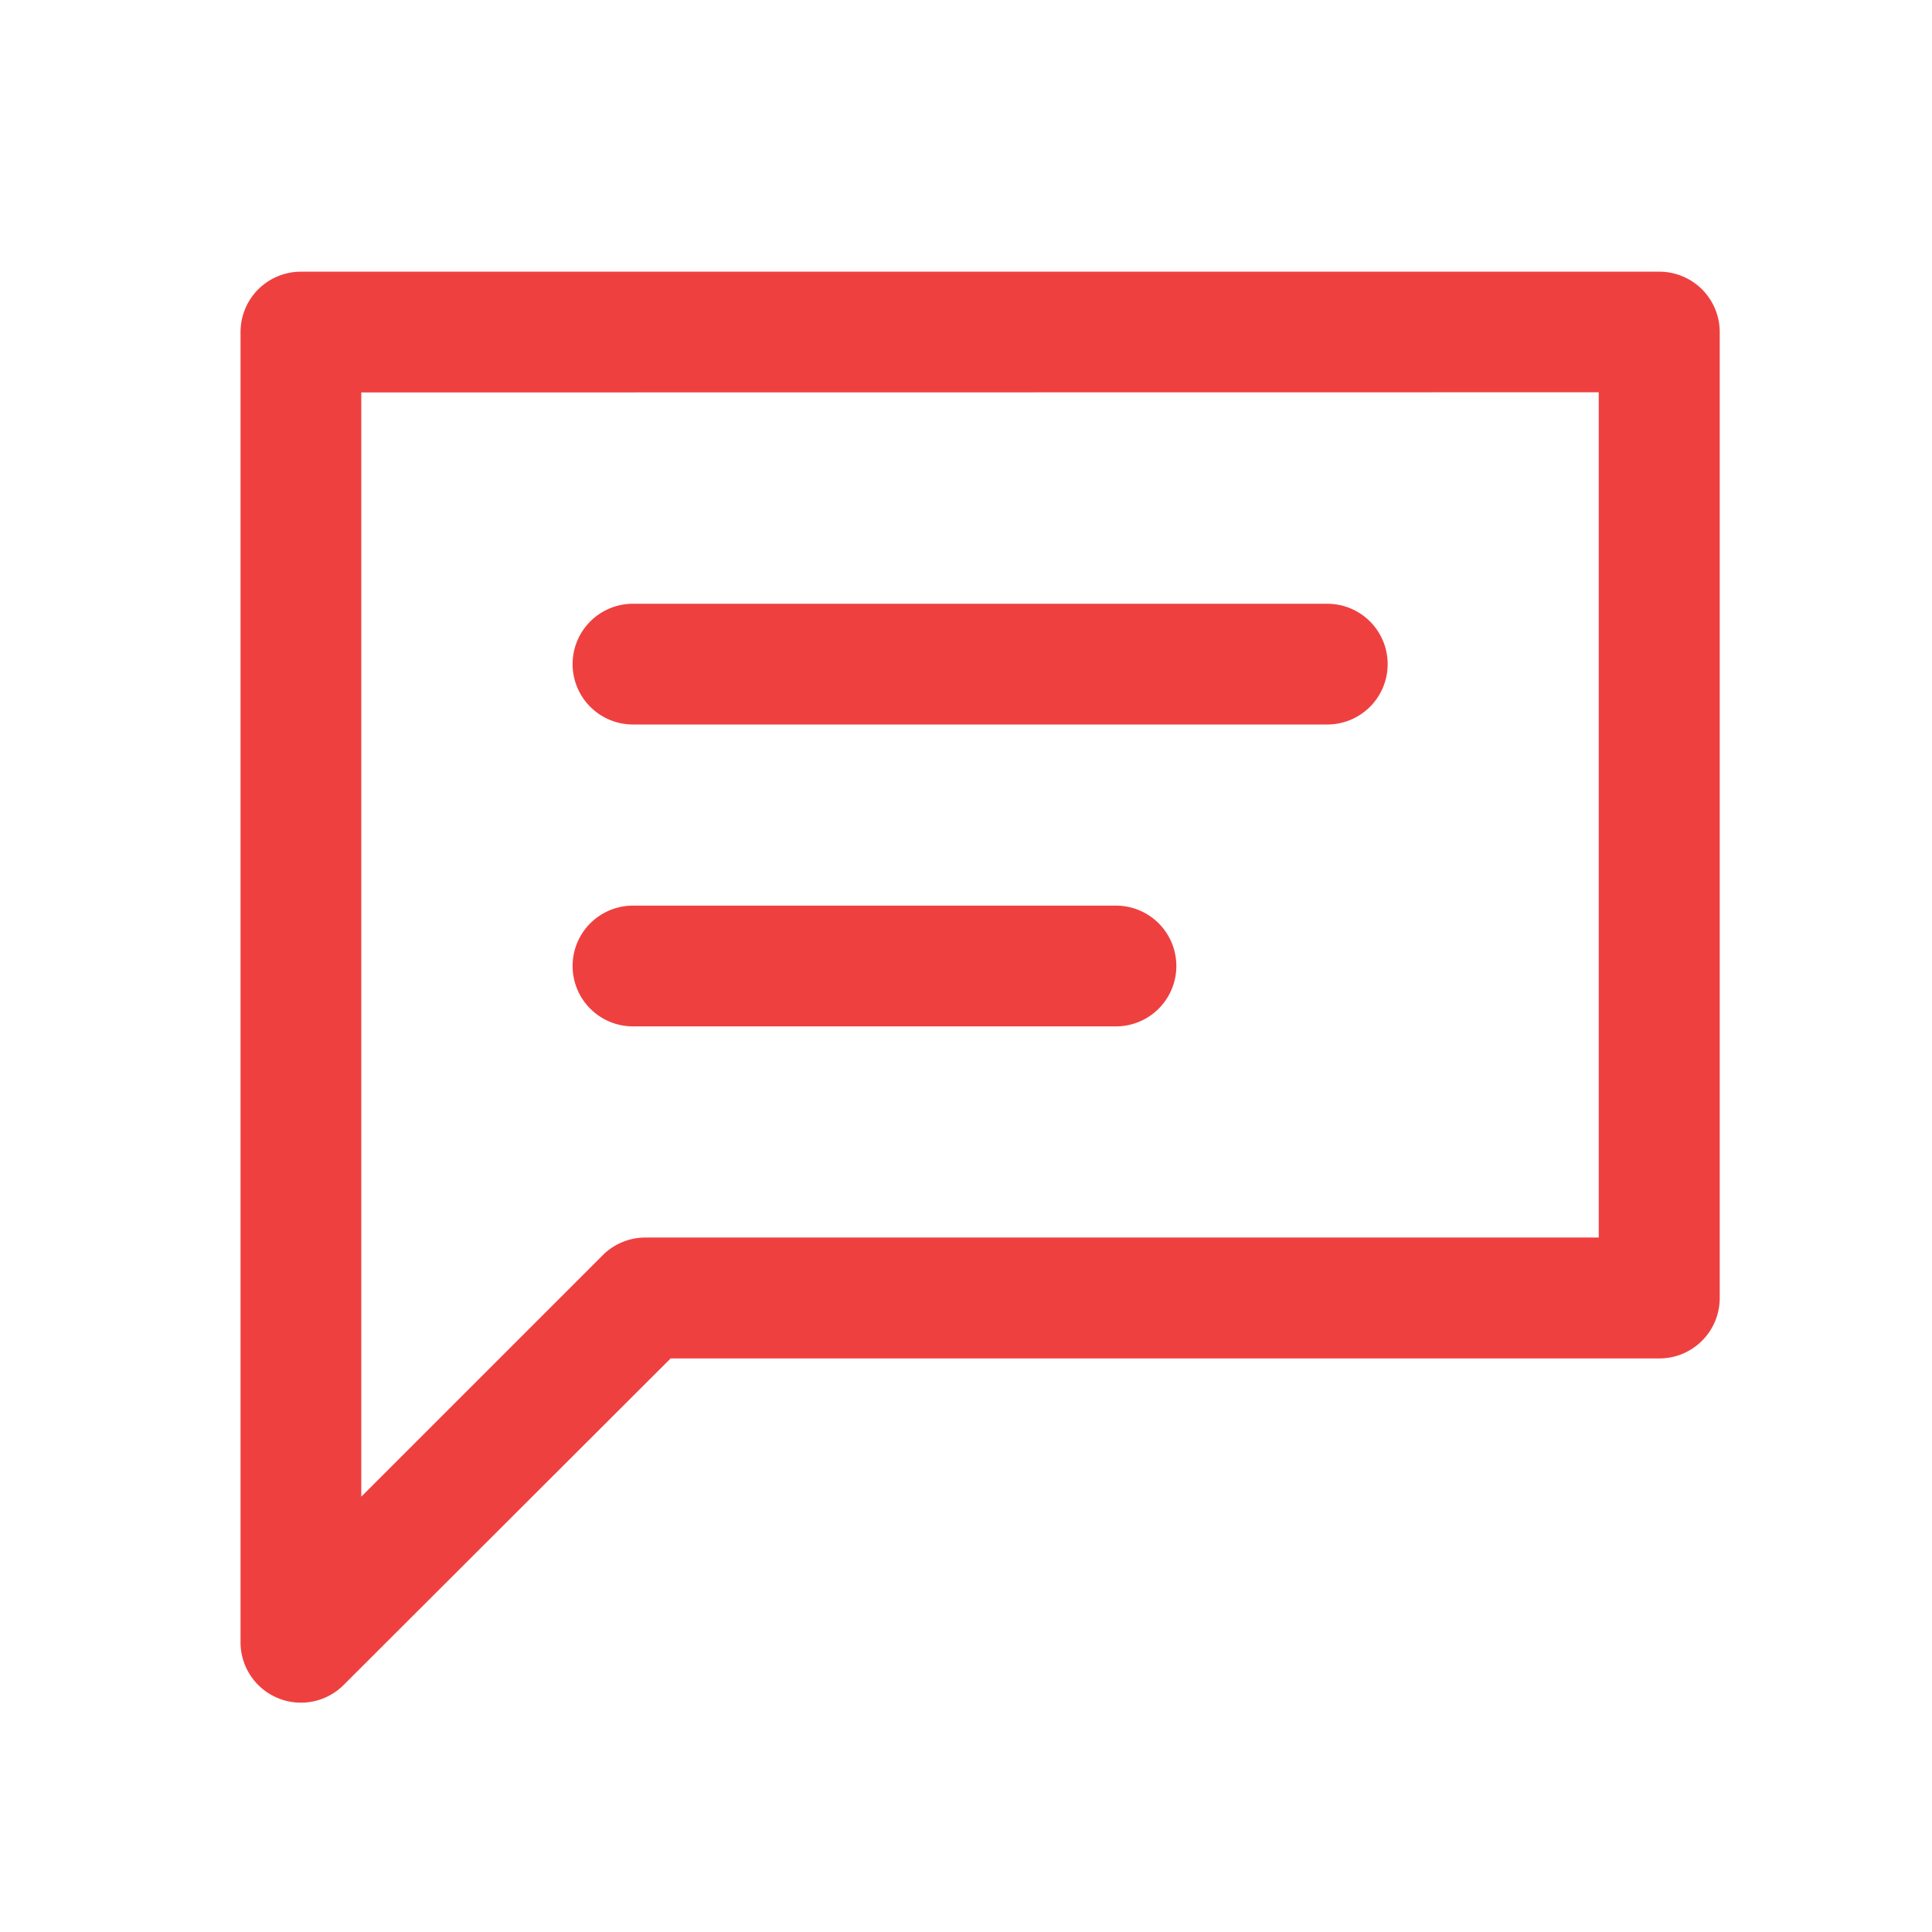 <svg xmlns="http://www.w3.org/2000/svg" width="24" height="24" viewBox="0 0 24 24"><defs><style>.a{fill:none}.b{fill:#ef4040}</style></defs><path class="a" d="M0 0h24v24H0z"/><path class="b" d="M3.738 21.151a.746.746 0 0 1-.287-.057.75.75 0 0 1-.463-.693V4.125a.75.75 0 0 1 .75-.75h16.875a.75.75 0 0 1 .75.75v12a.75.75 0 0 1-.75.75H8.331l-4.063 4.057a.747.747 0 0 1-.53.219zm.75-16.276v13.717l3-3a.751.751 0 0 1 .53-.219H19.86v-10.5z"/><path class="b" d="M16.488 9H7.863a.75.75 0 0 1-.75-.75.75.75 0 0 1 .75-.75h8.625a.75.75 0 0 1 .75.75.75.75 0 0 1-.75.75zm-2.625 3.75h-6a.75.75 0 0 1-.75-.75.75.75 0 0 1 .75-.75h6a.75.75 0 0 1 .75.75.75.75 0 0 1-.75.75z"/></svg>